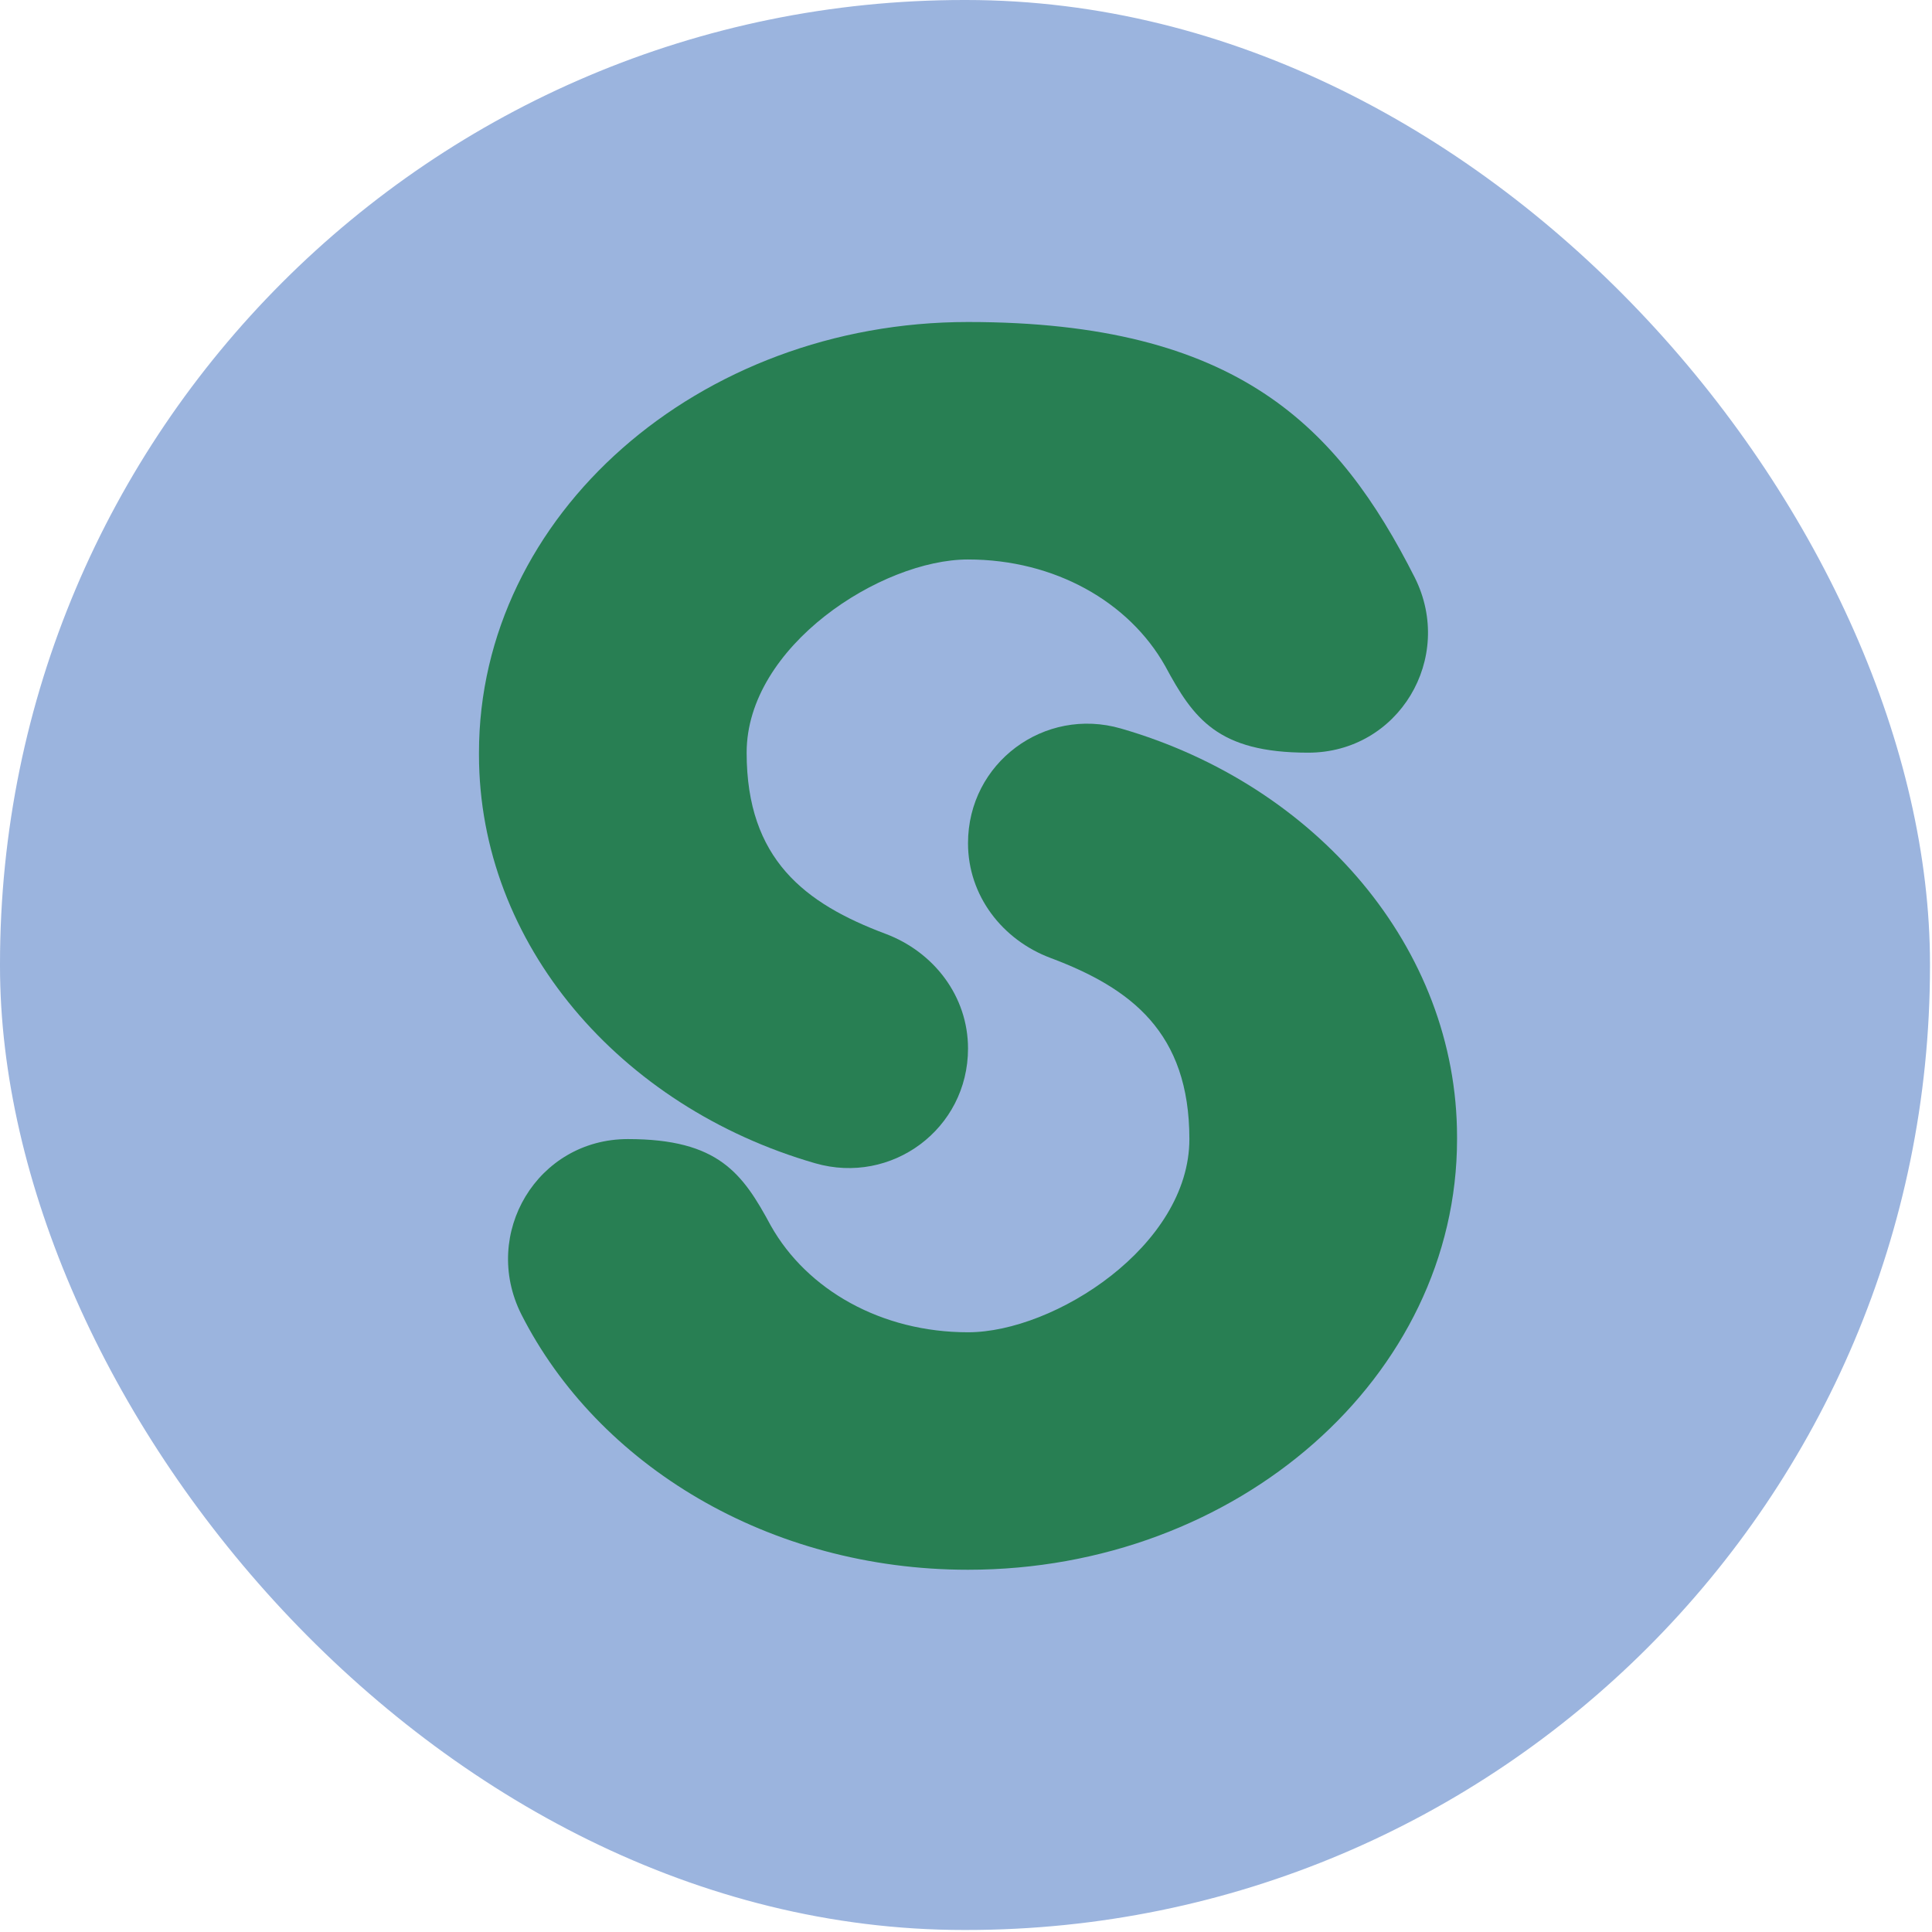 <svg xmlns="http://www.w3.org/2000/svg" width="96" height="96" version="1.1"><svg xmlns="http://www.w3.org/2000/svg" id="SvgjsSvg1071" version="1.1" viewBox="0 0 96 96"><rect width="95.9" height="95.9" x="0" y="0" rx="47.9" ry="47.9" style="fill:#9bb4de"/><path d="M23.8 37.4C23.8 25.6 34.7 16 48.1 16s18.4 5.2 22.2 12.7c2 4-.8 8.7-5.3 8.7s-5.7-1.7-7.1-4.3c-1.8-3.2-5.5-5.3-9.8-5.3s-11 4.3-11 9.6 2.9 7.5 6.9 9c2.4.9 4.1 3.1 4.1 5.7 0 4-3.8 6.8-7.6 5.7-9.7-2.8-16.7-10.9-16.7-20.3Z" style="fill:#287f53"/><path d="M72.4 56.6C72.4 68.4 61.5 78 48.1 78c-9.9 0-18.4-5.2-22.2-12.7-2-4 .8-8.7 5.3-8.7s5.7 1.7 7.1 4.3c1.8 3.2 5.5 5.3 9.8 5.3s11-4.3 11-9.6-2.9-7.5-6.9-9c-2.4-.9-4.1-3.1-4.1-5.7 0-4 3.8-6.8 7.6-5.7 9.7 2.8 16.7 10.9 16.7 20.3Z" style="fill:#287f53"/></svg><style>@media (prefers-color-scheme:light){:root{filter:none}}</style></svg>
